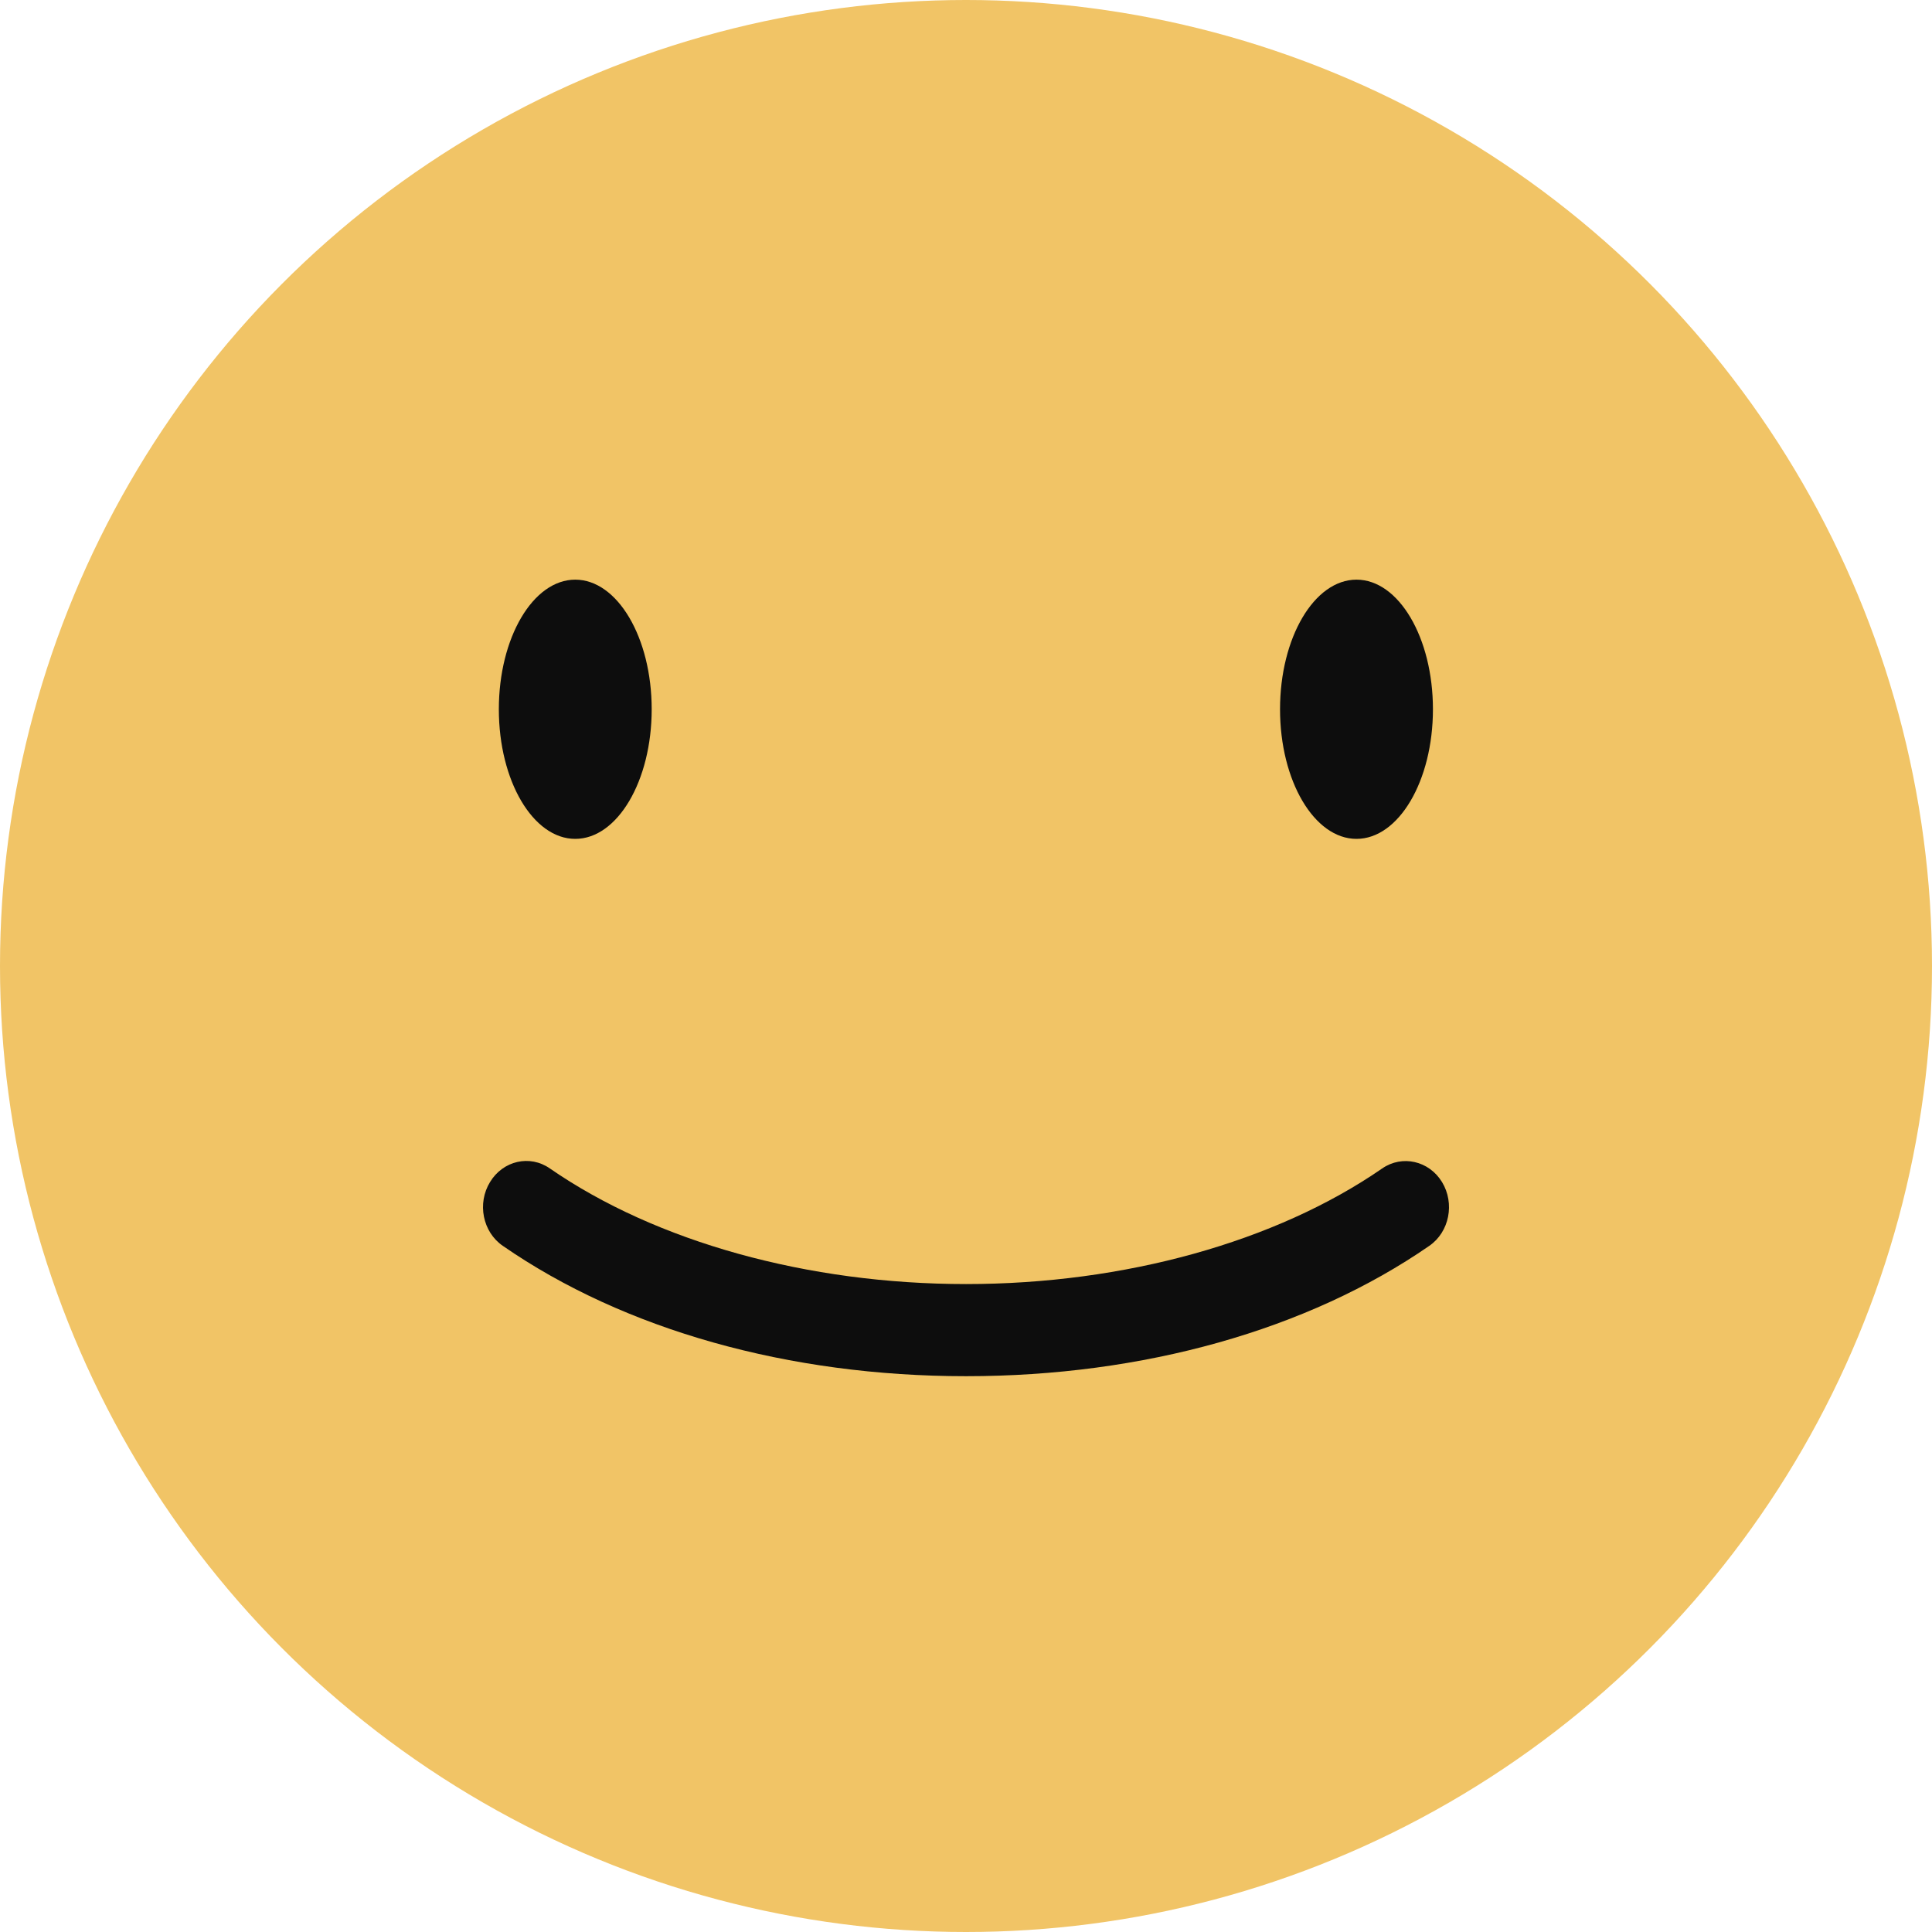 <svg width="35" height="35" viewBox="0 0 35 35" fill="none" xmlns="http://www.w3.org/2000/svg">
<circle cx="17.5" cy="17.5" r="17.5" fill="#F1C466"/>
<path d="M17.498 24.931C14.292 24.931 11.31 24.093 9.108 22.569C8.744 22.318 8.64 21.8 8.878 21.413C9.113 21.026 9.599 20.914 9.962 21.168C11.888 22.499 14.634 23.262 17.501 23.262C20.367 23.262 23.113 22.499 25.039 21.168C25.402 20.917 25.888 21.029 26.123 21.413C26.359 21.8 26.257 22.318 25.894 22.569C23.691 24.093 20.709 24.931 17.503 24.931H17.498Z" fill="#0D0D0D"/>
<path d="M24.574 15.197C25.339 15.197 25.959 14.146 25.959 12.849C25.959 11.552 25.339 10.501 24.574 10.501C23.809 10.501 23.189 11.552 23.189 12.849C23.189 14.146 23.809 15.197 24.574 15.197Z" fill="#0D0D0D"/>
<path d="M10.421 15.197C11.186 15.197 11.806 14.146 11.806 12.849C11.806 11.552 11.186 10.501 10.421 10.501C9.657 10.501 9.037 11.552 9.037 12.849C9.037 14.146 9.657 15.197 10.421 15.197Z" fill="#0D0D0D"/>
</svg>
